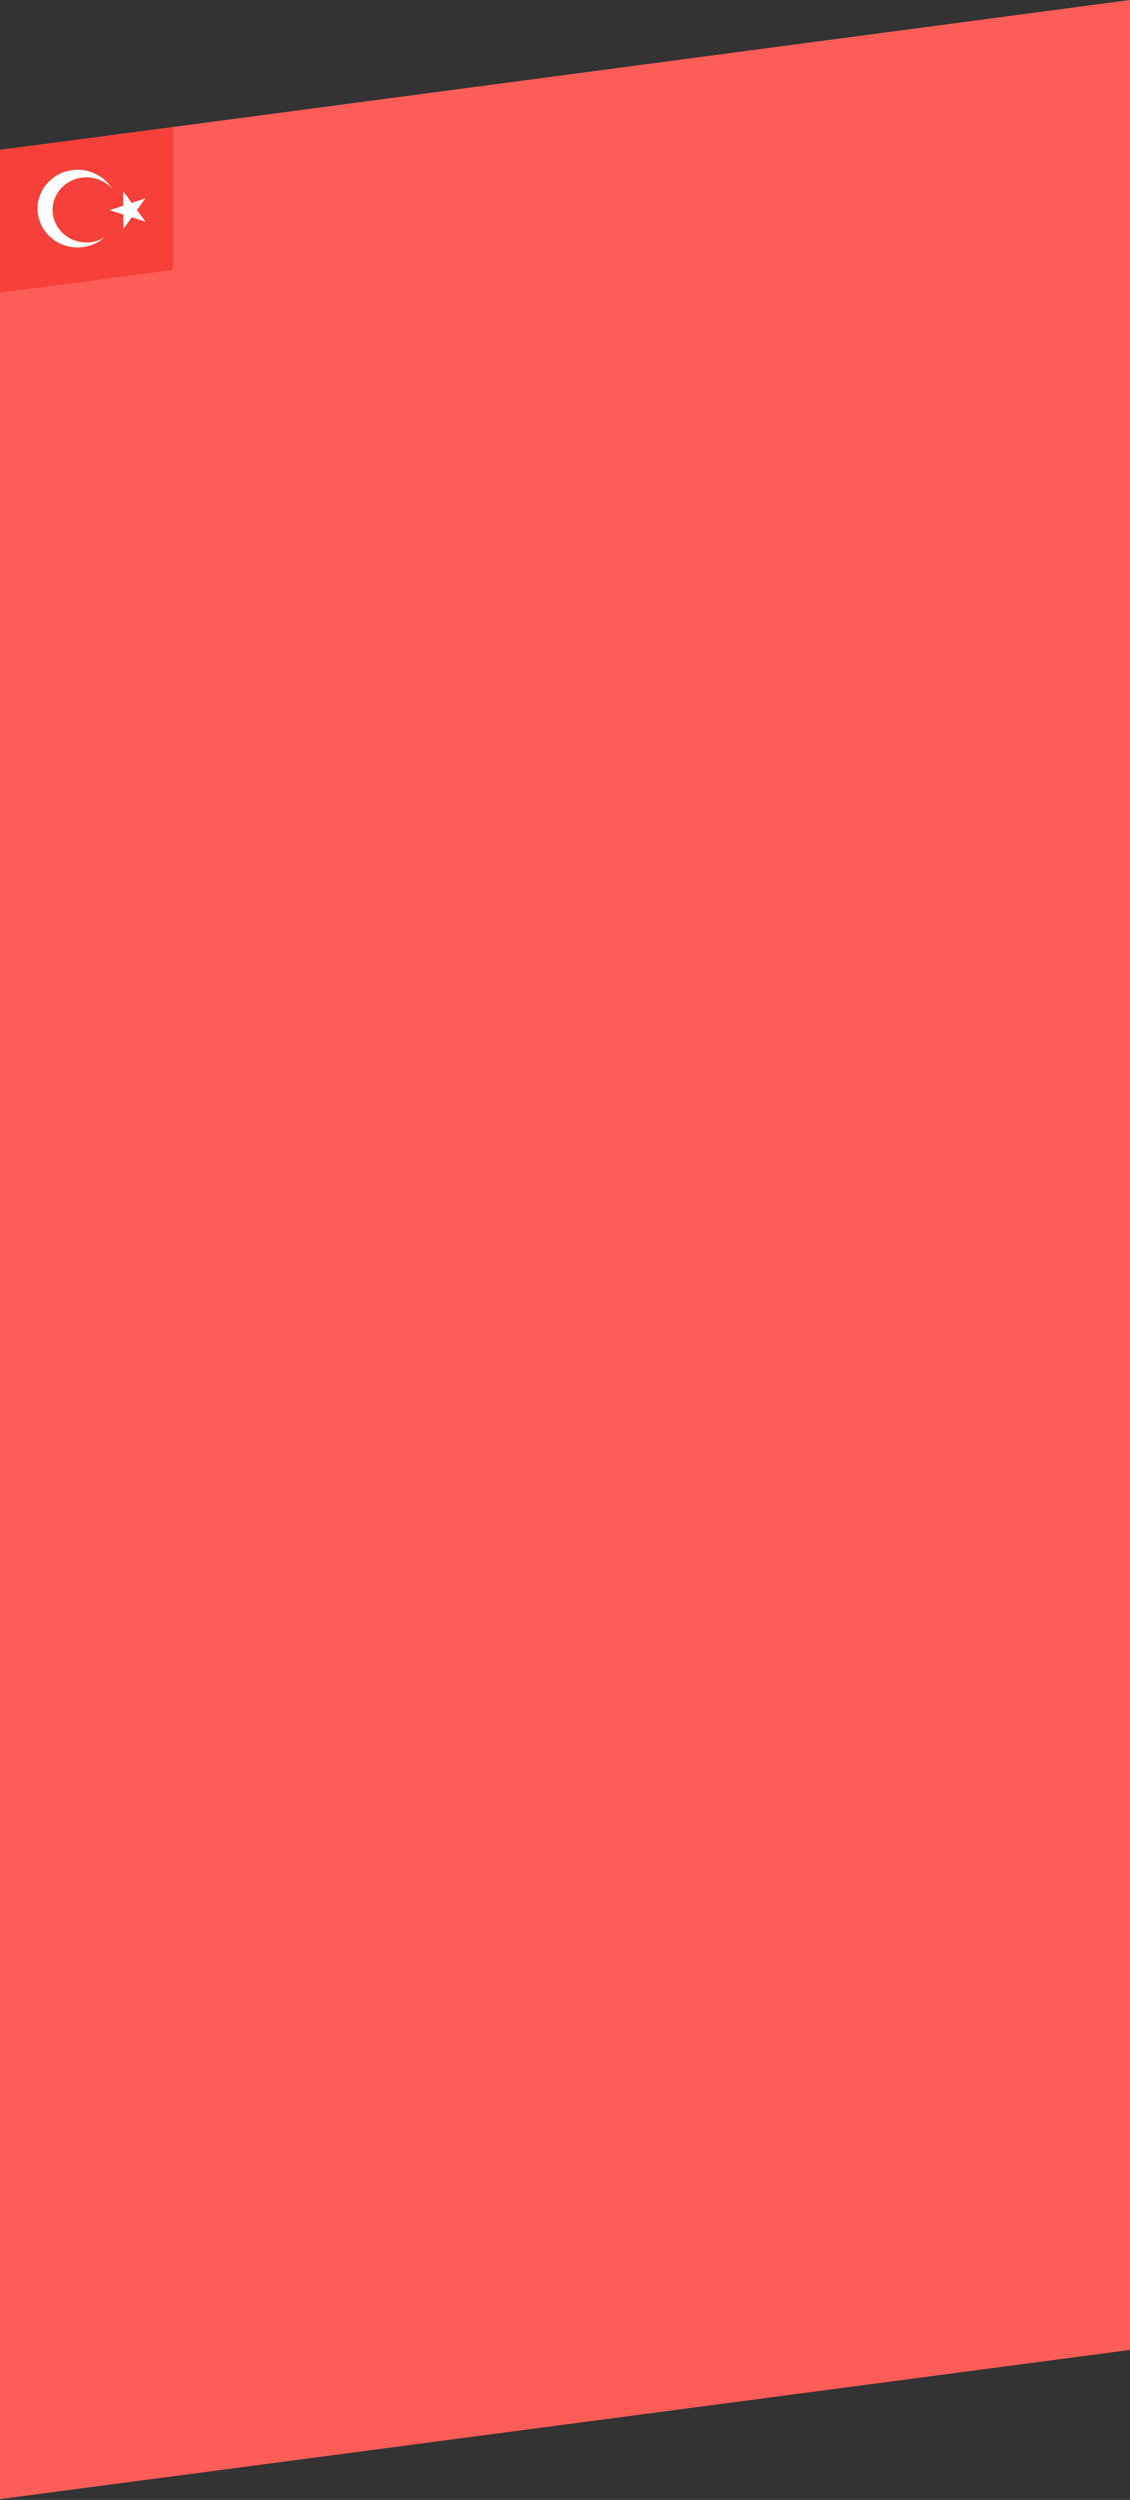 <svg width="720" height="1592" viewBox="0 0 720 1592" fill="none" xmlns="http://www.w3.org/2000/svg">
<rect x="0" y="0" width="720" height="1592" fill="#333333" stroke="none"/>
<path d="M0 95.5L720 0V1496.5L0 1591.5V95.5Z" fill="#FF5D58"/>
<path d="M110.093 81L0 95.36V186.306L110.093 171.946V81Z" fill="#F7403A"/>
<path d="M74.991 132.858C74.991 139.418 72.301 145.709 67.513 150.348C62.726 154.986 56.233 157.592 49.462 157.592C42.691 157.592 36.198 154.986 31.41 150.348C26.623 145.709 23.933 139.418 23.933 132.858C23.933 126.298 26.623 120.007 31.41 115.369C36.198 110.73 42.691 108.124 49.462 108.124C56.233 108.124 62.726 110.73 67.513 115.369C72.301 120.007 74.991 126.298 74.991 132.858Z" fill="white"/>
<path d="M76.586 133.656C76.586 139.158 74.317 144.435 70.277 148.325C66.238 152.215 60.759 154.401 55.046 154.401C49.334 154.401 43.855 152.215 39.815 148.325C35.776 144.435 33.507 139.158 33.507 133.656C33.507 128.155 35.776 122.878 39.815 118.988C43.855 115.097 49.334 112.912 55.046 112.912C60.759 112.912 66.238 115.097 70.277 118.988C74.317 122.878 76.586 128.155 76.586 133.656Z" fill="#F7403A"/>
<path d="M78.493 121.816L83.919 129.192L92.614 126.319L87.276 133.76L92.696 141.141L83.97 138.364L78.625 145.8L78.57 136.642L69.847 133.856L78.539 130.974L78.493 121.816Z" fill="white"/>
</svg>
